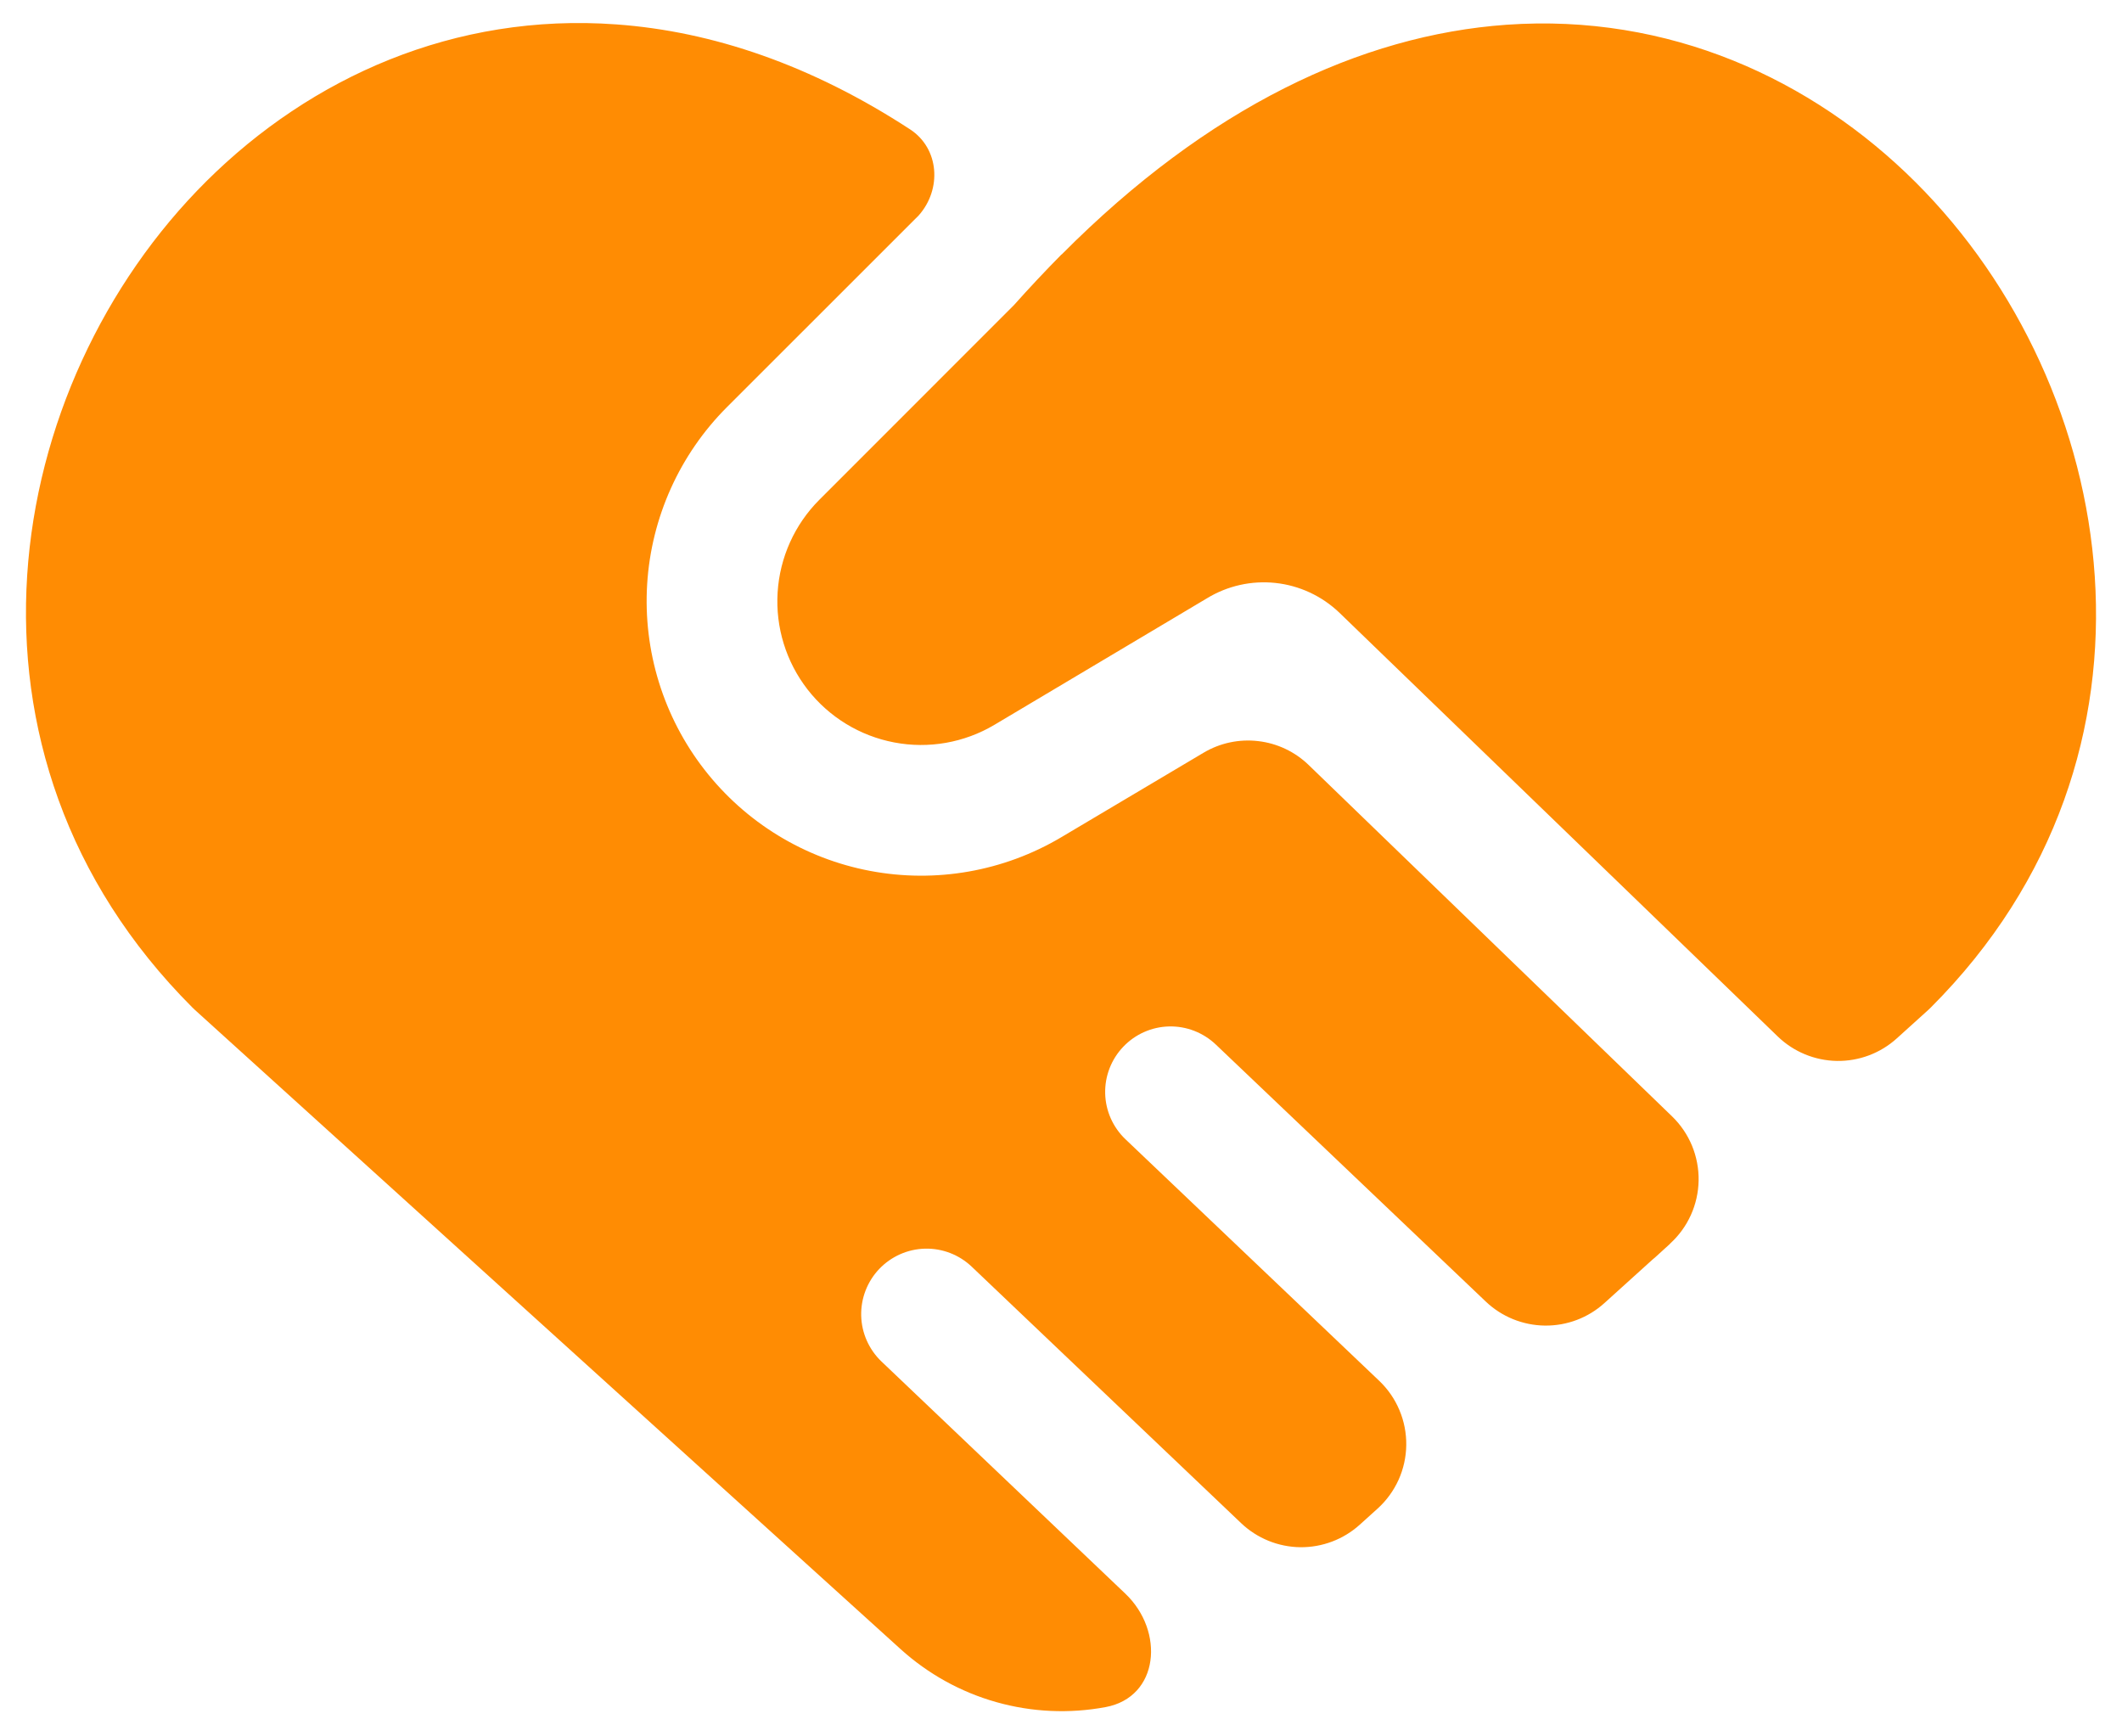 <svg width="44" height="36" viewBox="0 0 44 36" fill="none" xmlns="http://www.w3.org/2000/svg">
<path fill-rule="evenodd" clip-rule="evenodd" d="M20.617 15.029L25.027 12.404C25.452 12.145 25.951 12.033 26.446 12.086C26.941 12.139 27.405 12.354 27.766 12.697L36.861 21.488C37.191 21.807 37.629 21.988 38.088 21.996C38.547 22.003 38.991 21.836 39.331 21.528L39.986 20.936C40.003 20.921 40.019 20.905 40.035 20.889C45.281 15.644 43.962 8.009 39.72 3.778C37.568 1.633 34.596 0.276 31.239 0.513C28.218 0.728 25.052 2.219 22.014 5.276H22.012H22.01C21.672 5.618 21.343 5.969 21.022 6.328L16.989 10.362C16.476 10.876 16.169 11.558 16.124 12.283C16.079 13.007 16.3 13.722 16.745 14.295C17.191 14.868 17.83 15.258 18.543 15.393C19.256 15.529 19.993 15.399 20.617 15.029ZM34.627 25.786C34.81 25.62 34.958 25.418 35.06 25.192C35.162 24.967 35.217 24.722 35.221 24.475C35.225 24.227 35.178 23.982 35.084 23.753C34.989 23.524 34.848 23.317 34.67 23.145L27.136 15.861C26.851 15.585 26.482 15.41 26.087 15.365C25.693 15.319 25.294 15.404 24.953 15.608L22.006 17.358C20.814 18.066 19.404 18.314 18.042 18.056C16.68 17.799 15.458 17.052 14.607 15.957C13.756 14.863 13.334 13.495 13.419 12.111C13.505 10.727 14.093 9.422 15.073 8.441L19.049 4.467C19.532 3.924 19.478 3.08 18.872 2.683C16.828 1.349 14.773 0.65 12.78 0.506C9.419 0.261 6.443 1.609 4.283 3.754C0.029 7.98 -1.284 15.615 3.99 20.889C4.006 20.905 4.023 20.921 4.039 20.936L18.673 34.19C19.241 34.704 19.92 35.081 20.657 35.289C21.395 35.498 22.17 35.533 22.924 35.393C24.038 35.186 24.154 33.819 23.332 33.039L18.278 28.228C18.018 27.98 17.866 27.638 17.857 27.279C17.848 26.919 17.983 26.57 18.23 26.31C18.479 26.049 18.82 25.897 19.18 25.888C19.539 25.879 19.888 26.014 20.149 26.262L25.736 31.58C26.067 31.894 26.504 32.072 26.96 32.078C27.416 32.083 27.858 31.916 28.196 31.61L28.565 31.277C28.75 31.11 28.897 30.907 29 30.68C29.102 30.454 29.156 30.208 29.159 29.96C29.162 29.711 29.114 29.464 29.017 29.235C28.921 29.006 28.778 28.799 28.598 28.628L23.338 23.621C23.077 23.373 22.925 23.031 22.916 22.672C22.907 22.312 23.042 21.963 23.29 21.703C23.538 21.442 23.879 21.29 24.239 21.281C24.599 21.272 24.947 21.407 25.208 21.654L30.808 26.985C31.139 27.3 31.576 27.477 32.032 27.483C32.488 27.489 32.93 27.322 33.268 27.016L34.269 26.111C34.285 26.099 34.3 26.085 34.316 26.072L34.63 25.786H34.627Z" fill="#FF8C03"/>
</svg>
